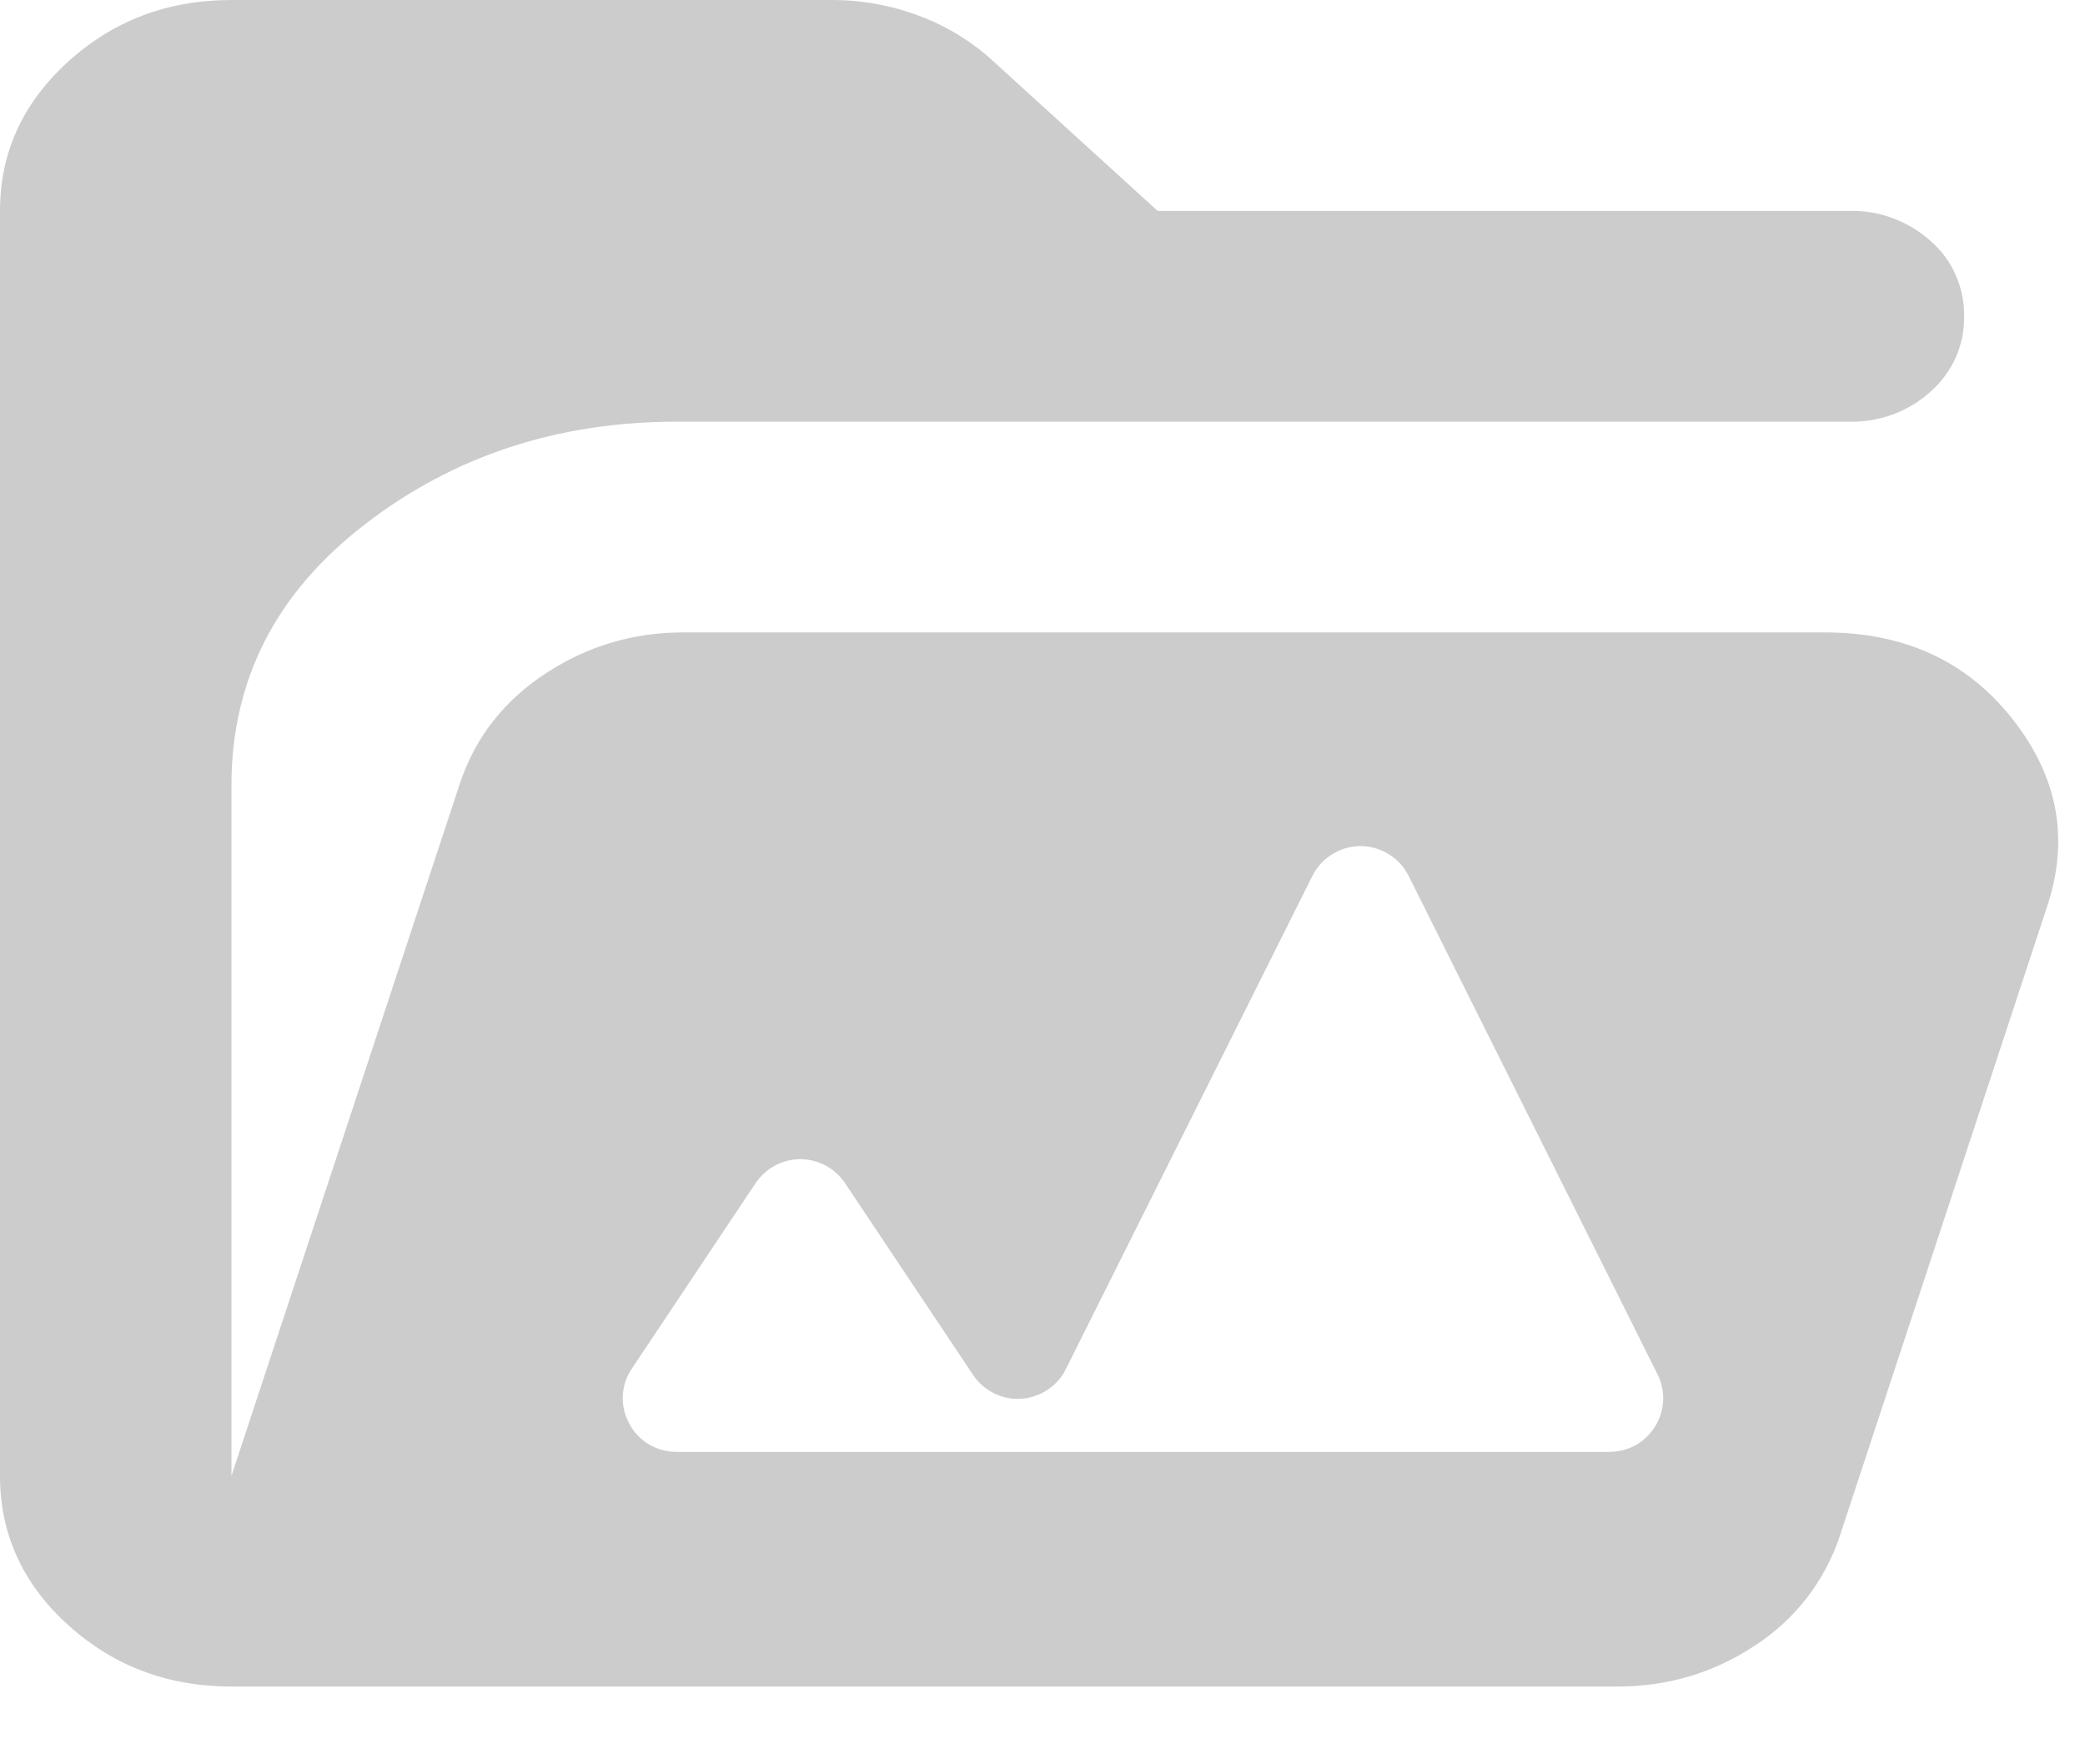 <svg width="13" height="11" viewBox="0 0 13 11" fill="none" xmlns="http://www.w3.org/2000/svg">
<path fill-rule="evenodd" clip-rule="evenodd" d="M0.423 10.13C0.707 10.387 1.046 10.515 1.443 10.515H10.08C10.394 10.516 10.68 10.432 10.938 10.262C11.188 10.102 11.376 9.861 11.47 9.58L12.769 5.636C12.902 5.221 12.828 4.835 12.544 4.478C12.262 4.122 11.873 3.943 11.38 3.943H4.258C3.946 3.943 3.66 4.029 3.402 4.199C3.143 4.368 2.965 4.596 2.869 4.88L1.443 9.202V4.897C1.443 4.24 1.72 3.697 2.274 3.27C2.827 2.843 3.475 2.629 4.222 2.629H11.524C11.713 2.635 11.898 2.568 12.038 2.441C12.104 2.382 12.158 2.31 12.194 2.229C12.23 2.148 12.248 2.06 12.246 1.972C12.248 1.883 12.23 1.796 12.194 1.715C12.159 1.634 12.105 1.562 12.039 1.504C11.898 1.377 11.714 1.309 11.524 1.315H7.218L6.189 0.378C6.055 0.256 5.899 0.161 5.729 0.098C5.553 0.032 5.367 -0.001 5.179 2.01792e-05H1.443C1.046 2.01792e-05 0.707 0.128 0.423 0.386C0.141 0.643 0 0.953 0 1.315V9.202C0 9.563 0.141 9.874 0.423 10.13ZM3.94 8.532L4.711 7.377C4.742 7.331 4.783 7.293 4.832 7.267C4.88 7.241 4.935 7.227 4.99 7.227C5.045 7.227 5.099 7.241 5.148 7.267C5.197 7.293 5.238 7.331 5.269 7.377L6.067 8.572C6.099 8.62 6.144 8.66 6.196 8.686C6.249 8.713 6.307 8.724 6.366 8.721C6.425 8.717 6.481 8.698 6.53 8.666C6.579 8.634 6.619 8.589 6.645 8.537L8.183 5.461C8.211 5.405 8.254 5.358 8.306 5.326C8.359 5.293 8.421 5.275 8.483 5.275C8.545 5.275 8.606 5.293 8.659 5.326C8.712 5.358 8.755 5.405 8.783 5.461L10.334 8.567C10.36 8.618 10.372 8.675 10.37 8.732C10.367 8.789 10.35 8.844 10.32 8.893C10.29 8.941 10.249 8.982 10.199 9.01C10.149 9.037 10.093 9.052 10.036 9.052H4.219C4.158 9.052 4.098 9.036 4.046 9.005C3.994 8.974 3.951 8.929 3.923 8.875C3.894 8.822 3.88 8.761 3.883 8.701C3.886 8.64 3.906 8.582 3.94 8.532Z" fill="#CCCCCC"/>
</svg>
